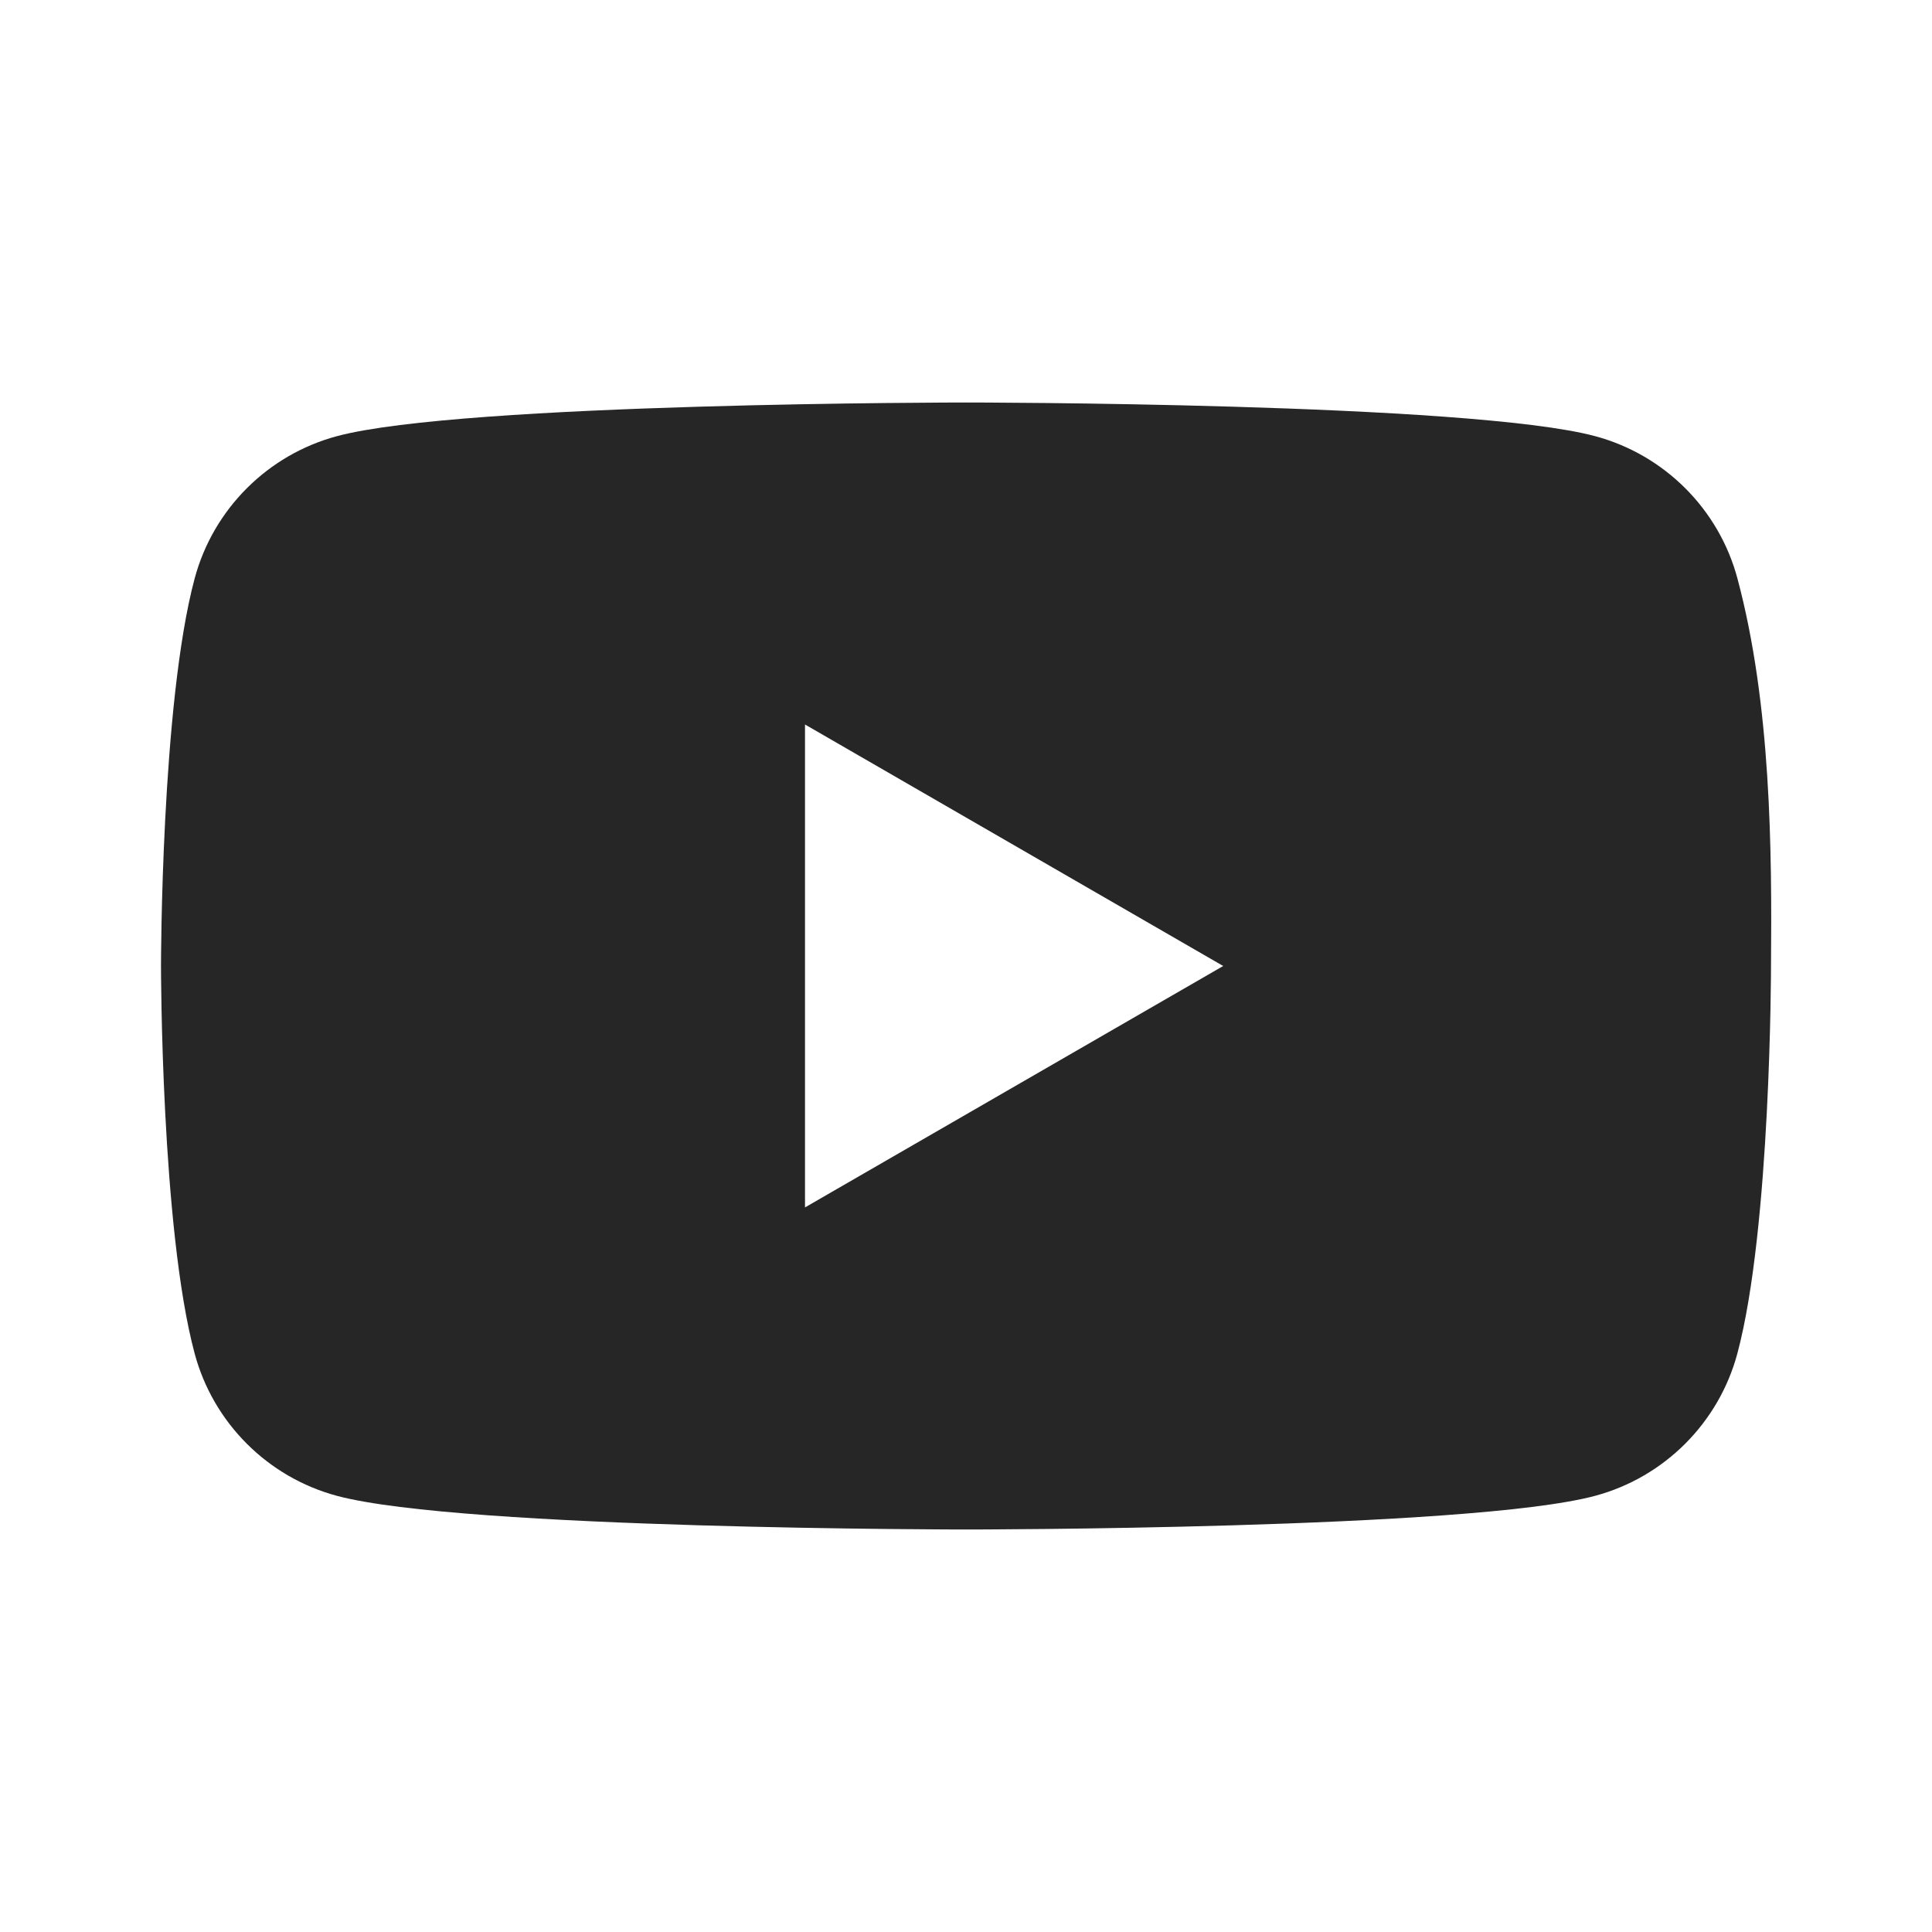 <svg width="24" height="24" viewBox="0 0 24 24" fill="none" xmlns="http://www.w3.org/2000/svg">
<path d="M21.583 7.186C21.353 6.325 20.676 5.649 19.815 5.418C18.254 5 12 5 12 5C12 5 5.745 5 4.186 5.418C3.325 5.649 2.649 6.325 2.418 7.186C2 8.745 2 12 2 12C2 12 2 15.255 2.418 16.814C2.649 17.675 3.325 18.351 4.186 18.582C5.745 19 12 19 12 19C12 19 18.254 19 19.814 18.582C20.675 18.351 21.351 17.675 21.582 16.814C22 15.255 22 12 22 12C22.012 10.56 22.002 8.751 21.583 7.186ZM10 14.999V9L15.195 12L10 14.999Z" fill="#262626"/>
</svg>
